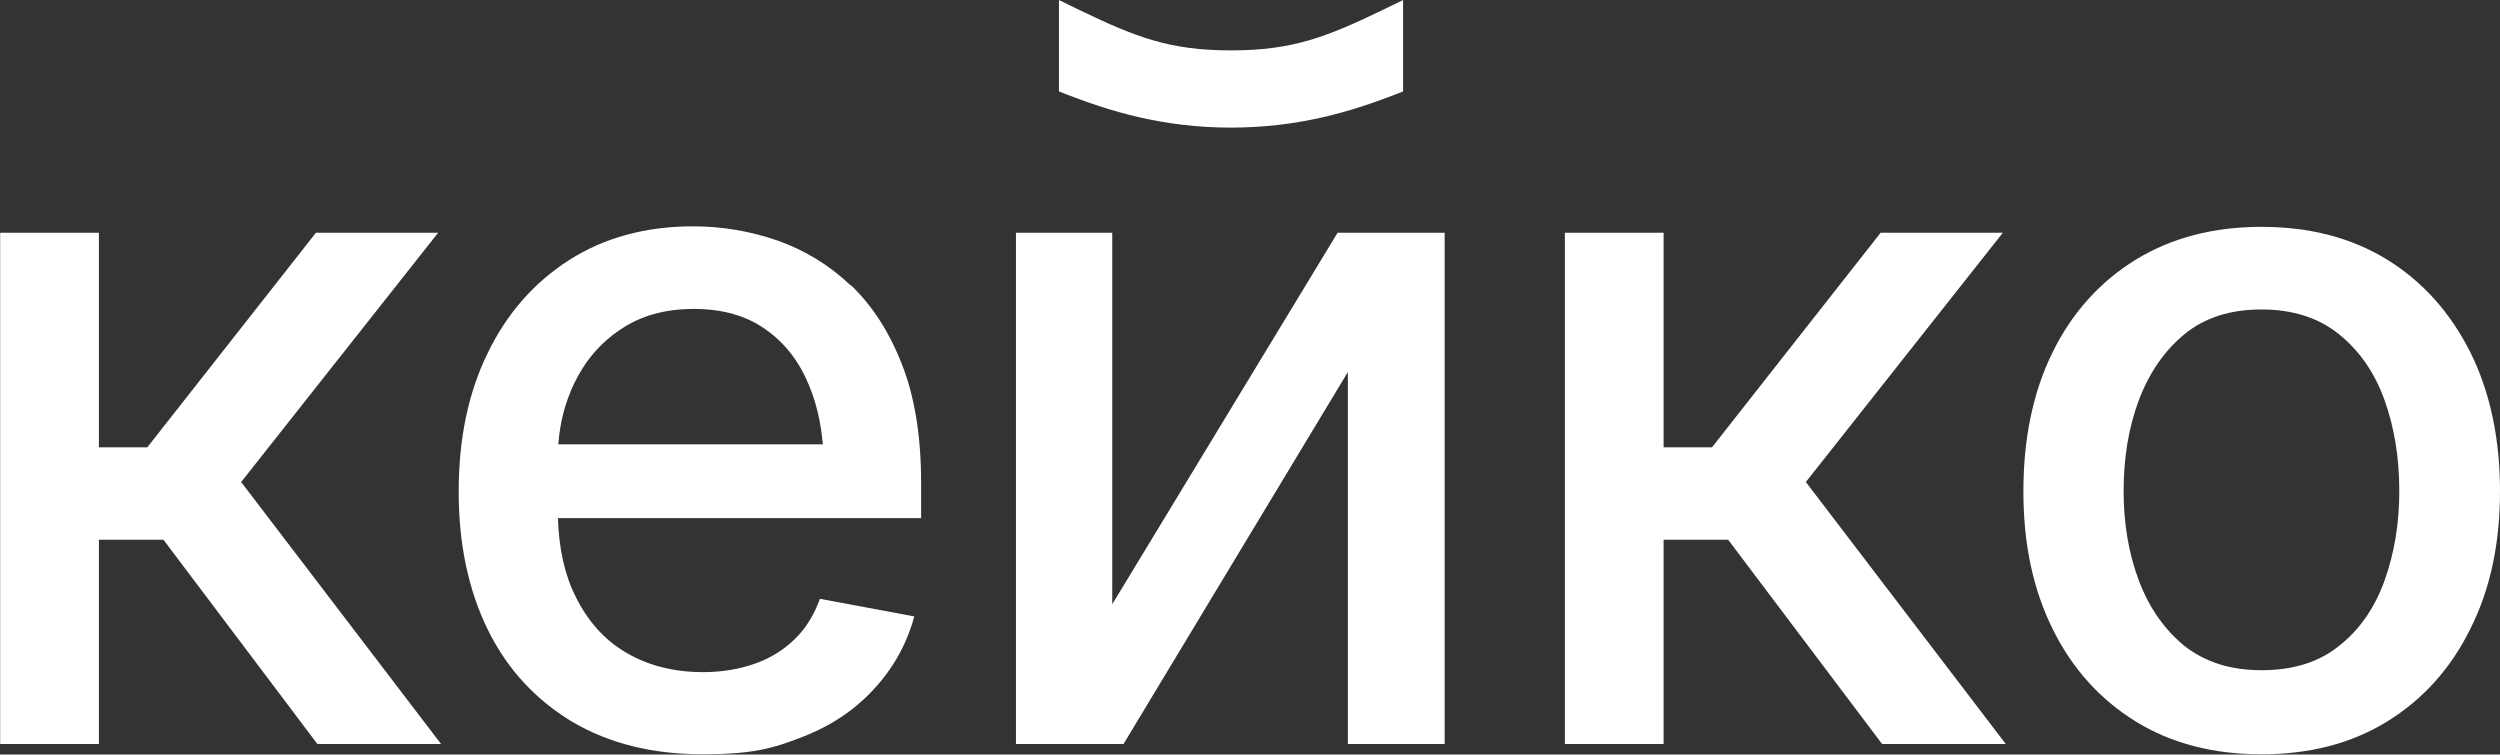 <?xml version="1.0" encoding="UTF-8"?> <svg xmlns="http://www.w3.org/2000/svg" width="5013" height="1513" viewBox="0 0 5013 1513" fill="none"><rect x="0" y="0" width="5013" height="1513" fill="#333333" stroke="none"/><path d="M878.564 466.66H633.518L295.354 896.961H198.316V466.66H0.318V1491.93H198.316V1082.22H327.7L636.458 1491.93H884.445L483.55 966.555L878.564 466.66Z" fill="white"></path><path d="M1705.86 572.427C1662.73 531.259 1613.72 501.853 1558.83 482.25C1504.92 463.626 1448.07 453.824 1390.24 453.824C1295.16 453.824 1211.85 476.369 1141.27 521.457C1070.7 566.546 1015.81 629.277 977.582 708.672C938.374 789.048 919.751 881.185 919.751 986.065C919.751 1090.94 939.355 1184.06 978.562 1263.46C1017.77 1342.85 1074.62 1403.62 1148.13 1447.73C1221.65 1490.86 1307.9 1512.42 1408.86 1512.42C1509.82 1512.42 1550.01 1500.66 1607.84 1478.12C1666.65 1455.57 1714.68 1423.23 1752.91 1381.08C1791.14 1339.91 1818.58 1290.9 1833.28 1236.01L1644.11 1200.73C1632.35 1233.07 1615.68 1260.52 1593.14 1282.08C1570.59 1303.64 1544.13 1320.31 1512.76 1331.09C1482.38 1341.87 1447.09 1347.75 1409.84 1347.75C1352.01 1347.75 1301.04 1335.01 1256.93 1309.53C1212.83 1284.04 1179.5 1246.79 1155 1197.78C1132.45 1153.68 1120.69 1100.75 1118.73 1038.99H1847.01V967.441C1847.01 875.304 1834.26 795.909 1808.78 731.217C1783.29 665.544 1748.99 612.614 1705.86 571.446V572.427ZM1119.71 890.007C1122.65 846.878 1133.43 806.691 1151.07 769.444C1172.64 724.355 1203.02 688.089 1244.19 660.643C1284.38 633.198 1333.39 619.476 1391.22 619.476C1449.05 619.476 1497.08 633.198 1535.31 660.643C1574.51 688.089 1602.94 725.336 1622.54 773.365C1637.25 808.651 1646.07 847.859 1649.99 890.987H1119.71V890.007Z" fill="white"></path><path d="M2230.28 1211.6V466.66H2037.18V1491.93H2252.83L2702.73 746.013V1491.93H2896.81V466.66H2682.15L2230.28 1211.6Z" fill="white"></path><path d="M4016.12 466.66H3771.07L3432.91 896.961H3335.87V466.66H3137.88V1491.93H3335.87V1082.22H3465.26L3774.02 1491.93H4022L3621.11 966.555L4016.12 466.66Z" fill="white"></path><path d="M4953.21 705.81C4913.02 626.415 4858.13 564.664 4786.58 520.555C4715.03 476.447 4630.73 454.883 4534.67 454.883C4438.61 454.883 4355.3 476.447 4282.76 520.555C4211.21 564.664 4155.34 626.415 4116.13 705.81C4076.93 785.205 4057.32 878.323 4057.32 985.163C4057.32 1092 4076.93 1182.18 4116.13 1261.58C4155.34 1340.97 4211.21 1402.72 4282.76 1446.83C4354.32 1490.94 4438.61 1512.5 4534.67 1512.5C4630.73 1512.5 4715.03 1490.94 4786.58 1446.83C4858.13 1402.72 4914 1340.97 4953.21 1261.58C4993.4 1182.18 5013 1090.04 5013 985.163C5013 880.283 4993.4 786.185 4953.21 705.81ZM4781.68 1163.56C4762.08 1218.45 4731.69 1262.56 4690.52 1294.9C4649.35 1328.23 4597.4 1343.91 4534.67 1343.91C4471.94 1343.91 4420.97 1327.25 4379.8 1294.9C4339.62 1261.58 4309.23 1218.45 4288.65 1163.56C4268.06 1108.67 4258.26 1048.88 4258.26 984.183C4258.26 919.491 4268.06 857.739 4288.65 802.849C4309.23 747.958 4339.62 703.85 4379.8 670.524C4419.99 637.197 4471.94 620.534 4534.67 620.534C4597.4 620.534 4649.35 637.197 4690.52 670.524C4731.69 703.85 4762.08 747.958 4781.68 802.849C4801.28 857.739 4811.08 918.51 4811.08 984.183C4811.08 1049.86 4801.28 1108.67 4781.68 1163.56Z" fill="white"></path><path d="M2467.45 255.907C2606.64 255.907 2711.52 222.58 2795.81 190.234L2813.46 183.373V0.078L2775.23 18.702C2659.57 74.572 2591.94 101.037 2468.43 101.037C2344.93 101.037 2277.3 74.572 2161.63 18.702L2123.41 0.078V183.373L2141.05 190.234C2225.35 222.58 2330.23 255.907 2469.41 255.907H2467.45Z" fill="white"></path></svg> 